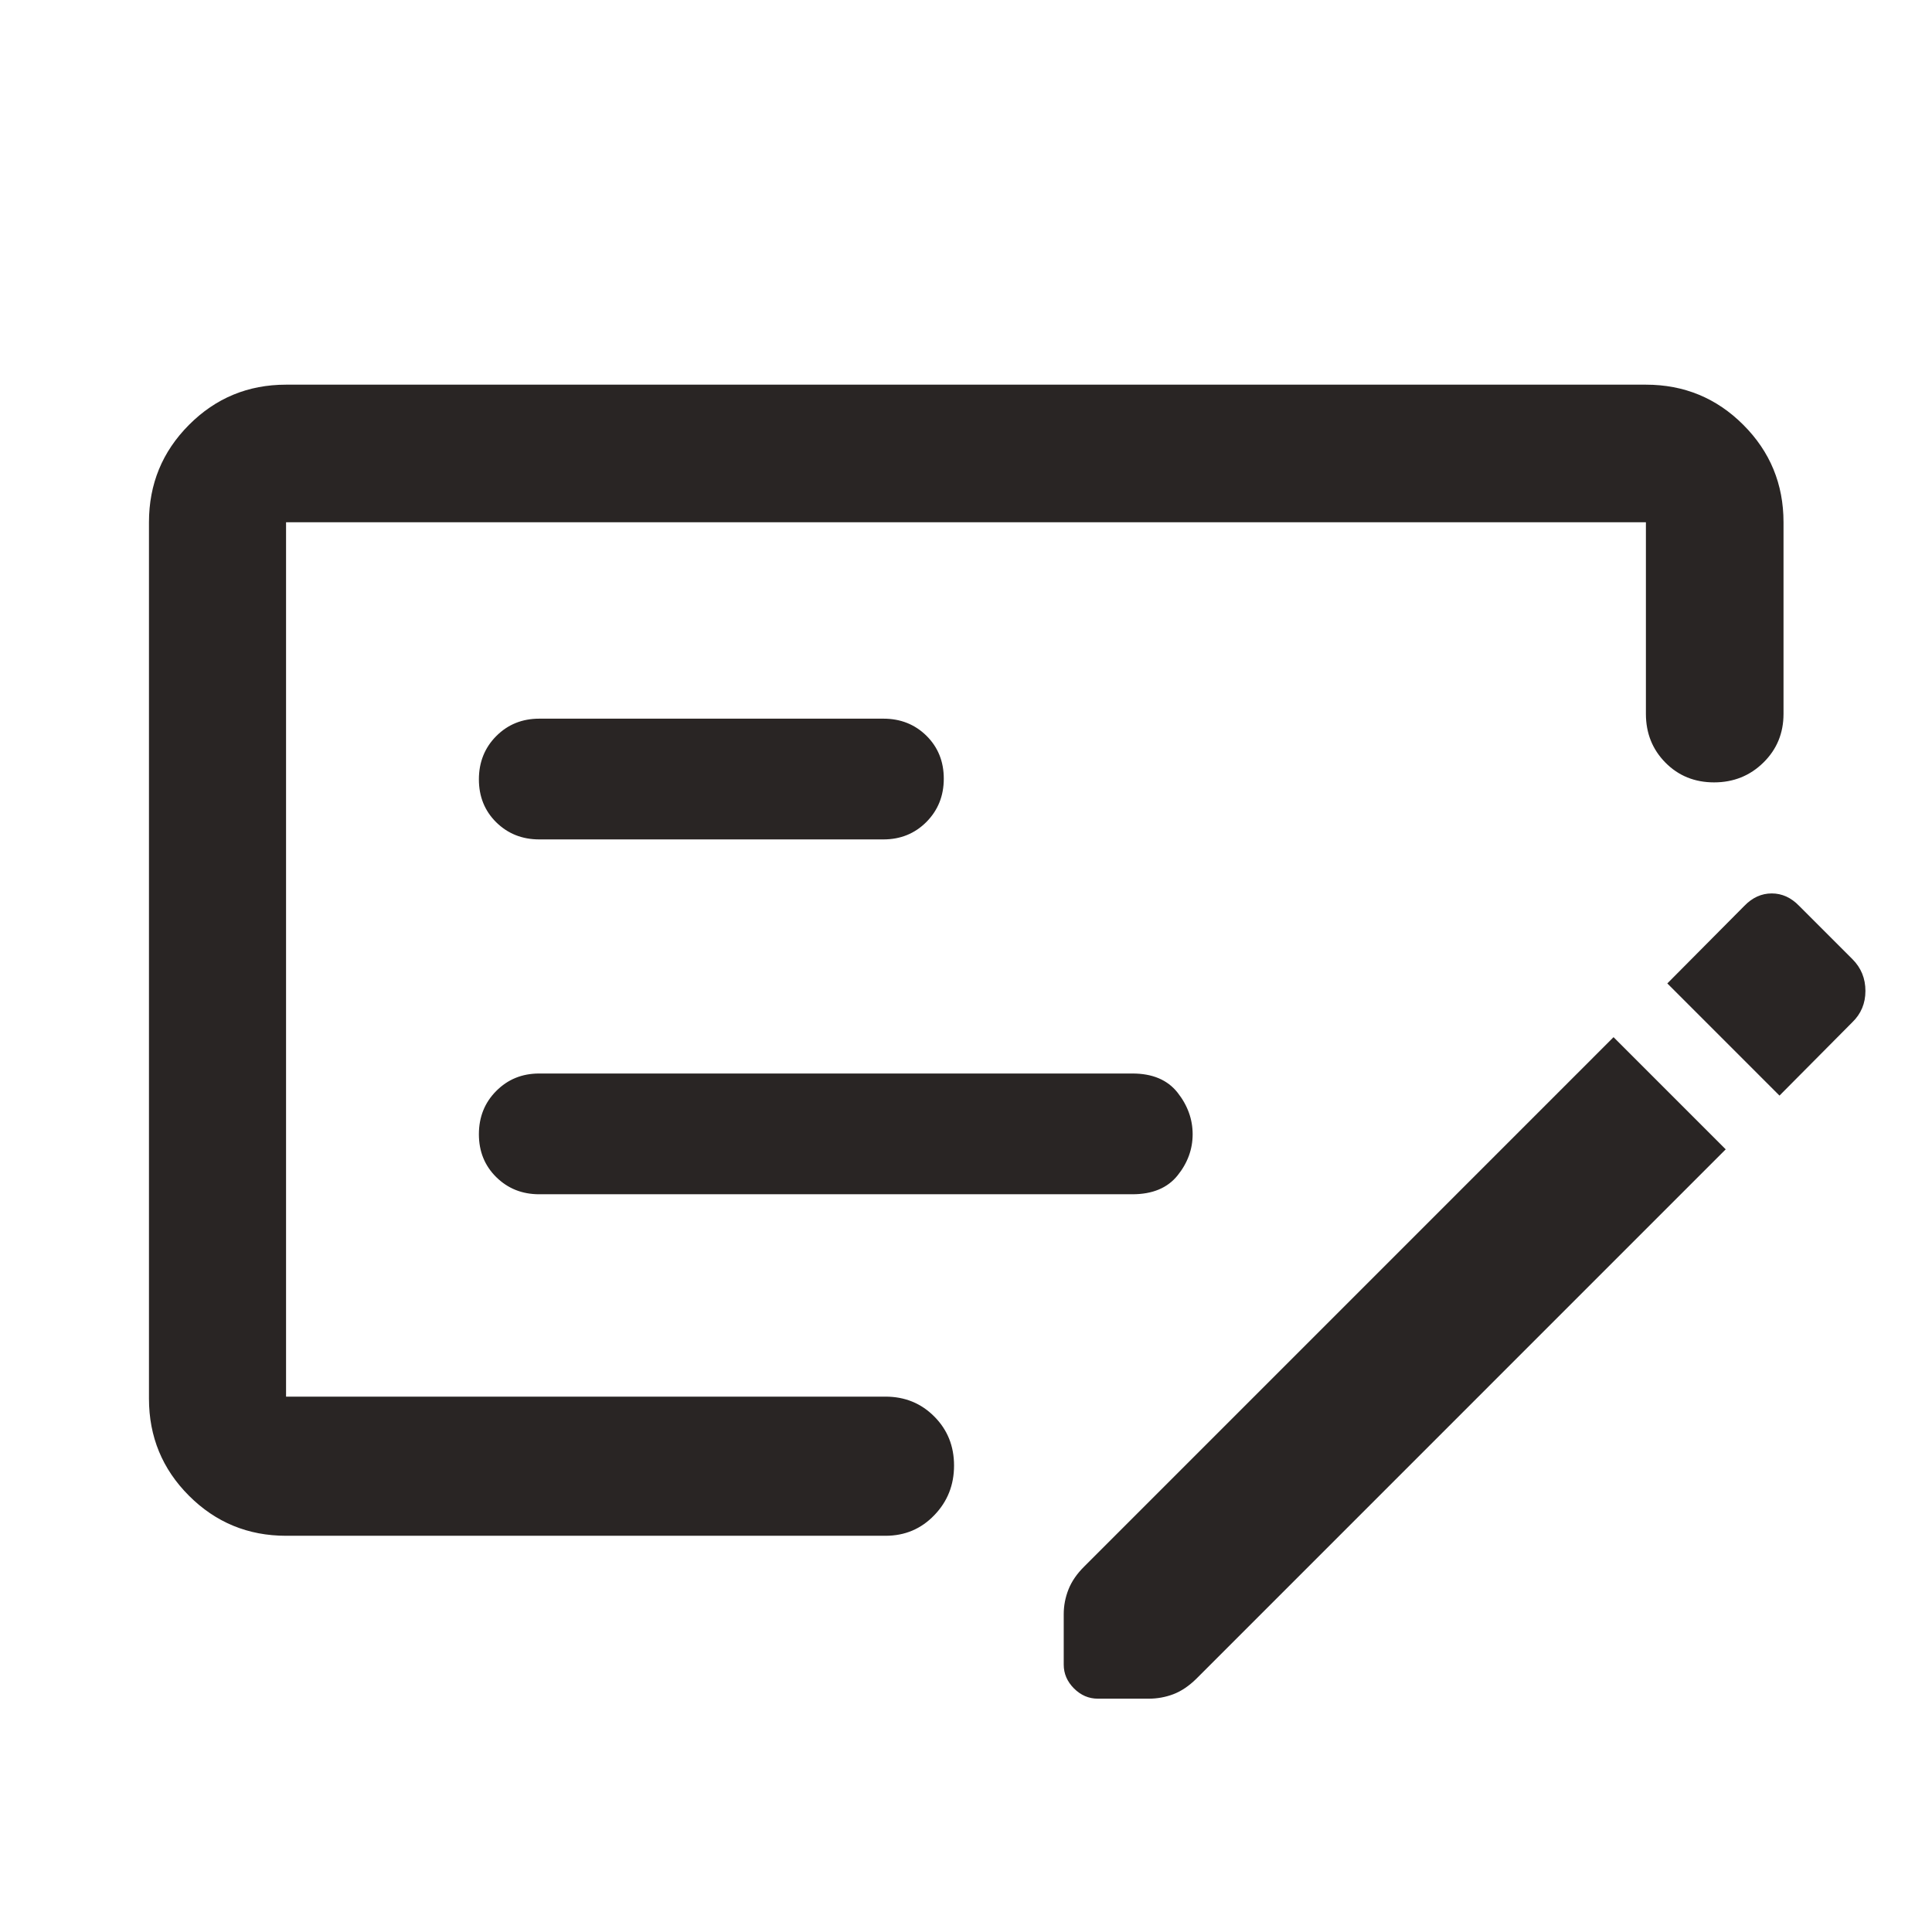 <svg width="48" height="48" viewBox="0 0 48 48" fill="none" xmlns="http://www.w3.org/2000/svg">
<path d="M13.396 29.671H28.134C28.633 29.671 29.006 29.515 29.256 29.204C29.506 28.894 29.631 28.552 29.631 28.18C29.631 27.807 29.506 27.462 29.256 27.145C29.006 26.829 28.633 26.671 28.134 26.671H13.396C12.972 26.671 12.617 26.815 12.329 27.105C12.042 27.393 11.898 27.752 11.898 28.18C11.898 28.607 12.042 28.962 12.329 29.245C12.617 29.529 12.972 29.671 13.396 29.671ZM13.398 20.855H21.948C22.373 20.855 22.729 20.71 23.017 20.421C23.304 20.131 23.448 19.773 23.448 19.346C23.448 18.918 23.304 18.563 23.017 18.279C22.729 17.996 22.373 17.855 21.948 17.855H13.398C12.973 17.855 12.617 17.999 12.329 18.288C12.042 18.577 11.898 18.936 11.898 19.363C11.898 19.791 12.042 20.146 12.329 20.43C12.617 20.713 12.973 20.855 13.398 20.855ZM7.107 38.156C6.162 38.156 5.358 37.824 4.695 37.161C4.032 36.498 3.701 35.694 3.701 34.749V12.976C3.701 12.028 4.032 11.221 4.695 10.556C5.358 9.89 6.162 9.557 7.107 9.557H40.892C41.841 9.557 42.648 9.89 43.313 10.556C43.978 11.221 44.311 12.028 44.311 12.976V17.735C44.311 18.216 44.144 18.62 43.81 18.947C43.477 19.274 43.068 19.438 42.586 19.438C42.103 19.438 41.7 19.274 41.377 18.947C41.054 18.62 40.892 18.216 40.892 17.735V12.976H7.107V34.699H22C22.481 34.699 22.885 34.864 23.212 35.193C23.54 35.522 23.703 35.928 23.703 36.411C23.703 36.894 23.54 37.306 23.212 37.645C22.885 37.986 22.481 38.156 22 38.156H7.107ZM46.025 23.832C46.239 24.047 46.346 24.309 46.346 24.619C46.346 24.929 46.237 25.189 46.019 25.399L44.211 27.22L41.424 24.433L43.338 22.506C43.537 22.3 43.764 22.197 44.019 22.197C44.273 22.197 44.5 22.3 44.699 22.506L46.025 23.832ZM42.875 28.555L29.725 41.706C29.54 41.888 29.349 42.017 29.152 42.092C28.956 42.166 28.752 42.203 28.543 42.203H27.274C27.05 42.203 26.853 42.118 26.683 41.949C26.513 41.779 26.428 41.581 26.428 41.358V40.101C26.428 39.891 26.468 39.687 26.546 39.489C26.625 39.29 26.755 39.1 26.938 38.919L40.088 25.768L42.875 28.555Z" fill="#292524"/>
</svg>
